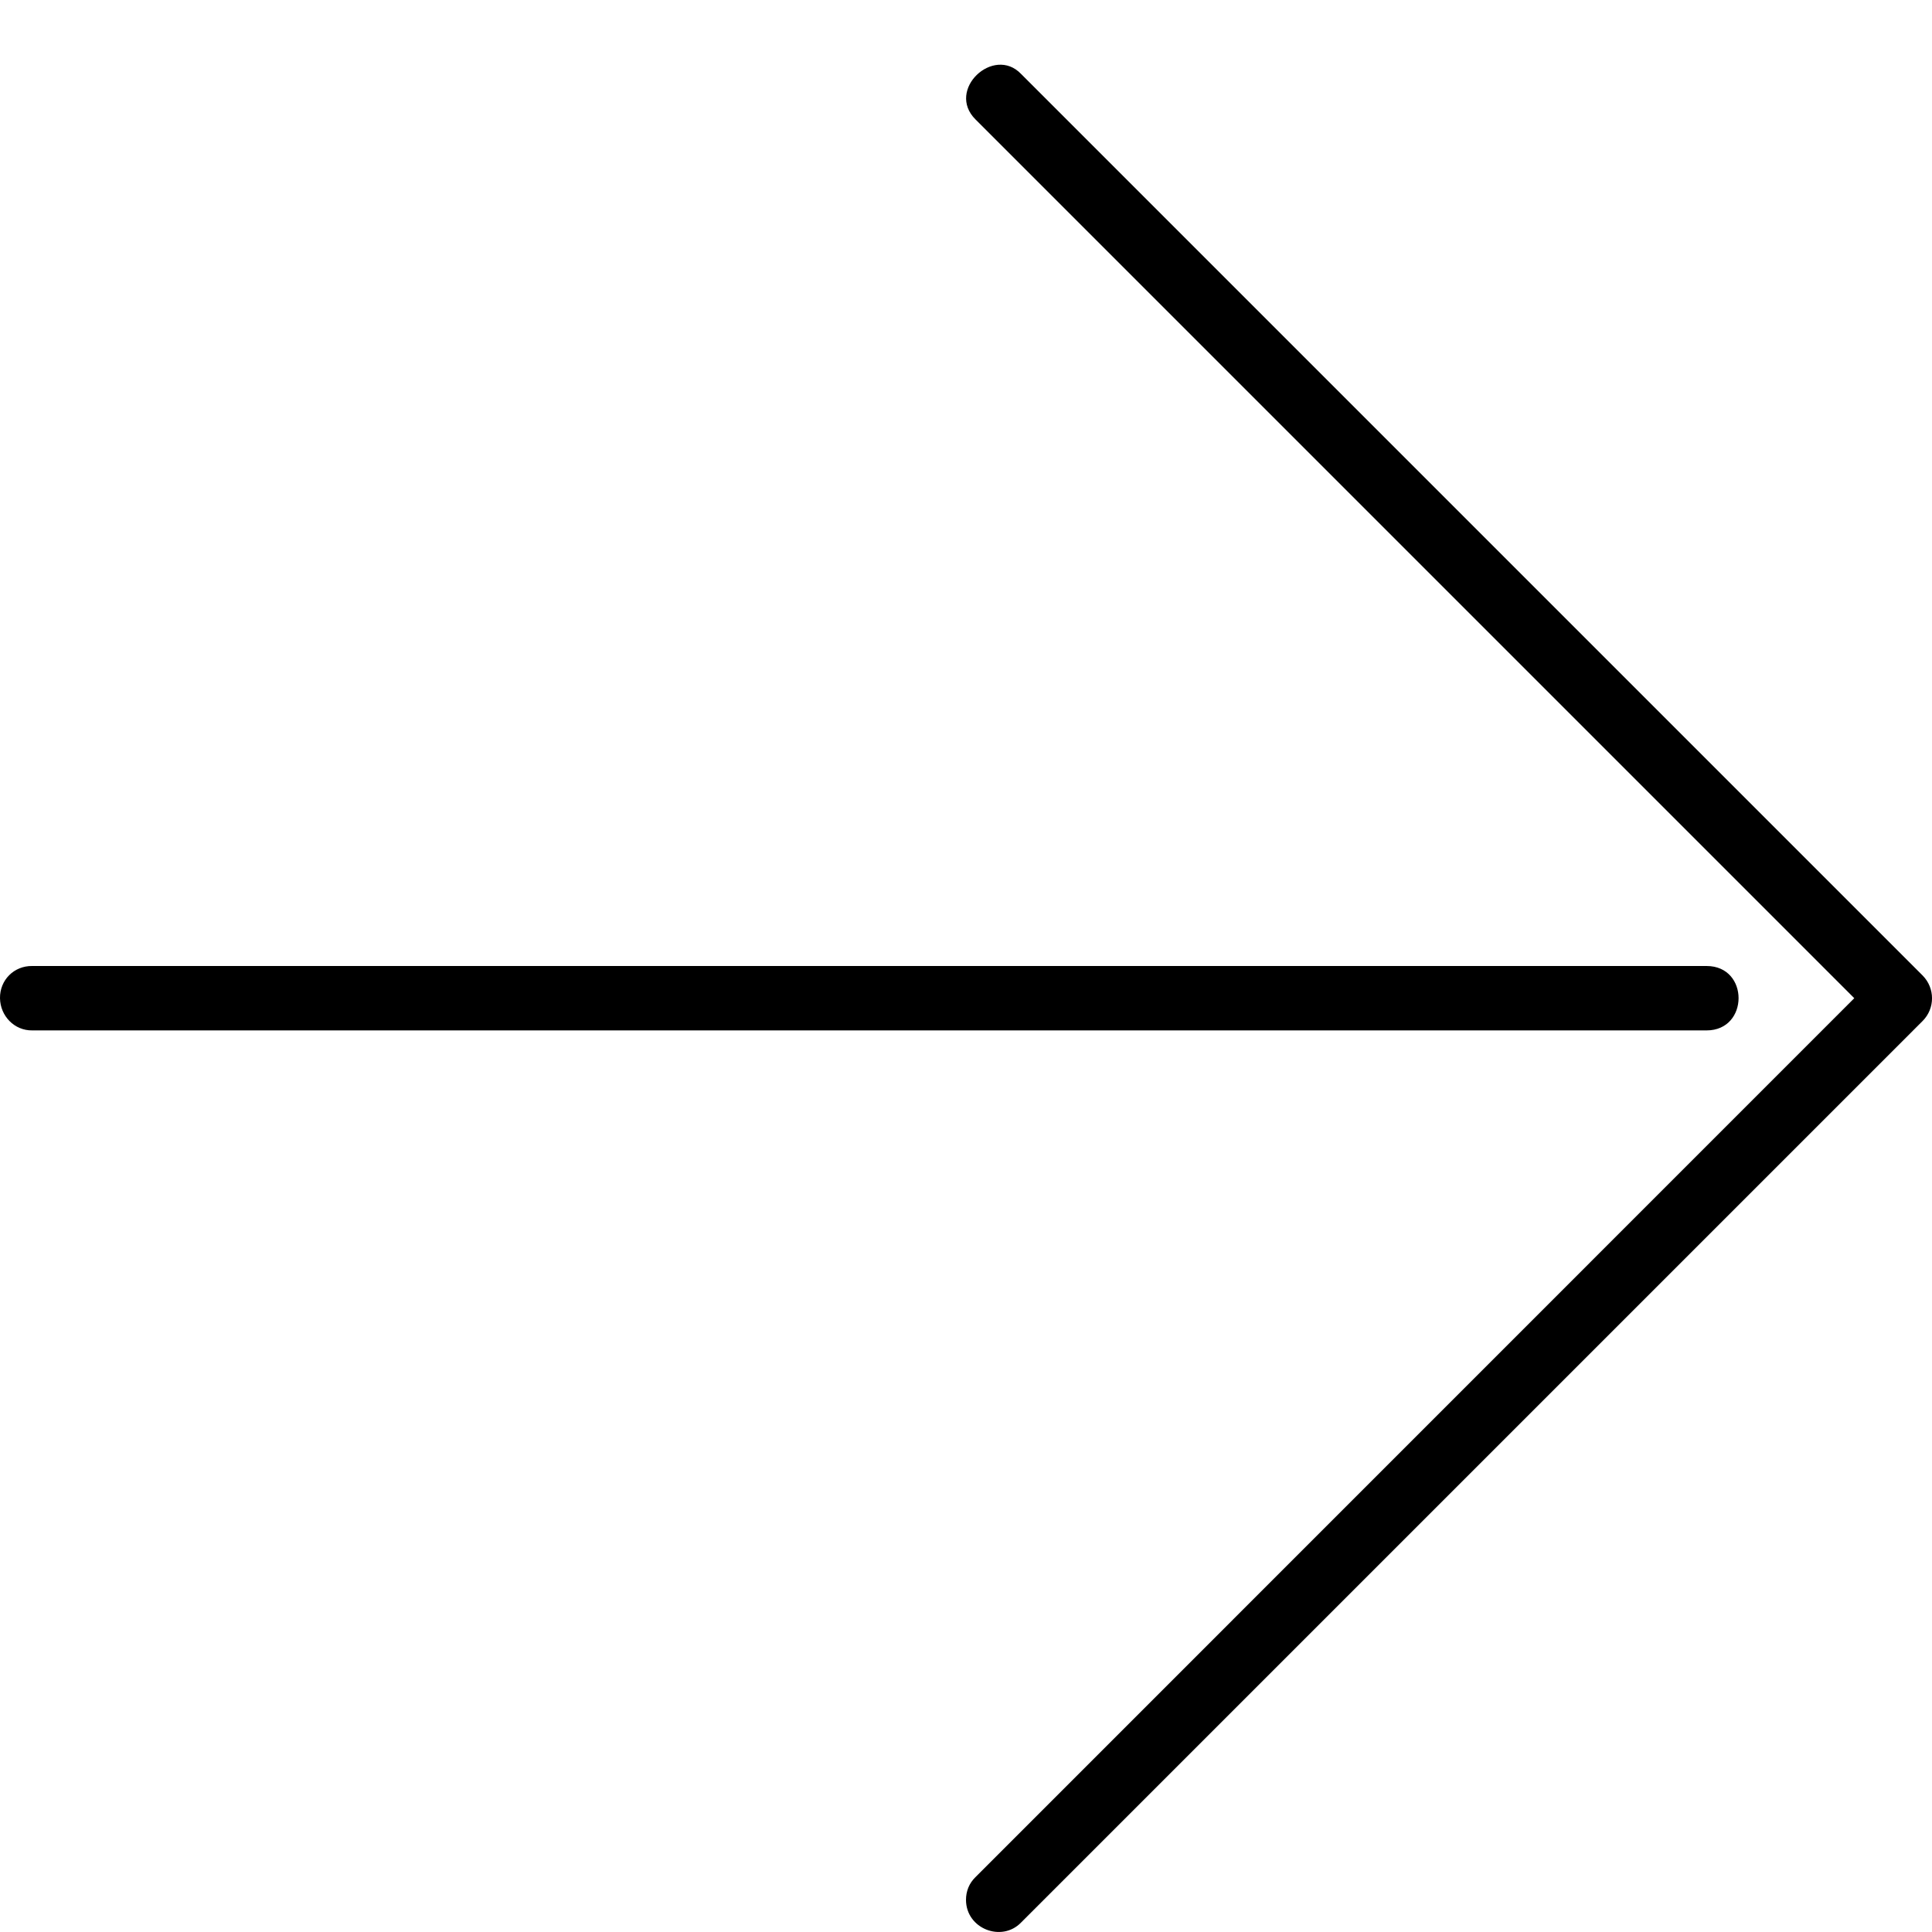 <?xml version="1.0" encoding="utf-8"?><!-- Скачано с сайта svg4.ru / Downloaded from svg4.ru -->
<svg fill="#000000" width="800px" height="800px" viewBox="0 0 30 30" xmlns="http://www.w3.org/2000/svg"><path d="M0 15.5c.004.276.224.504.5.5h26c.66 0 .664-1 0-1H.5c-.282-.004-.504.218-.5.5zm15 14c0 .45.554.663.854.354l14-14c.195-.195.195-.51 0-.707l-14-14c-.426-.443-1.167.248-.707.707L28.793 15.5 15.147 29.148c-.098.095-.147.218-.147.353z"/></svg>